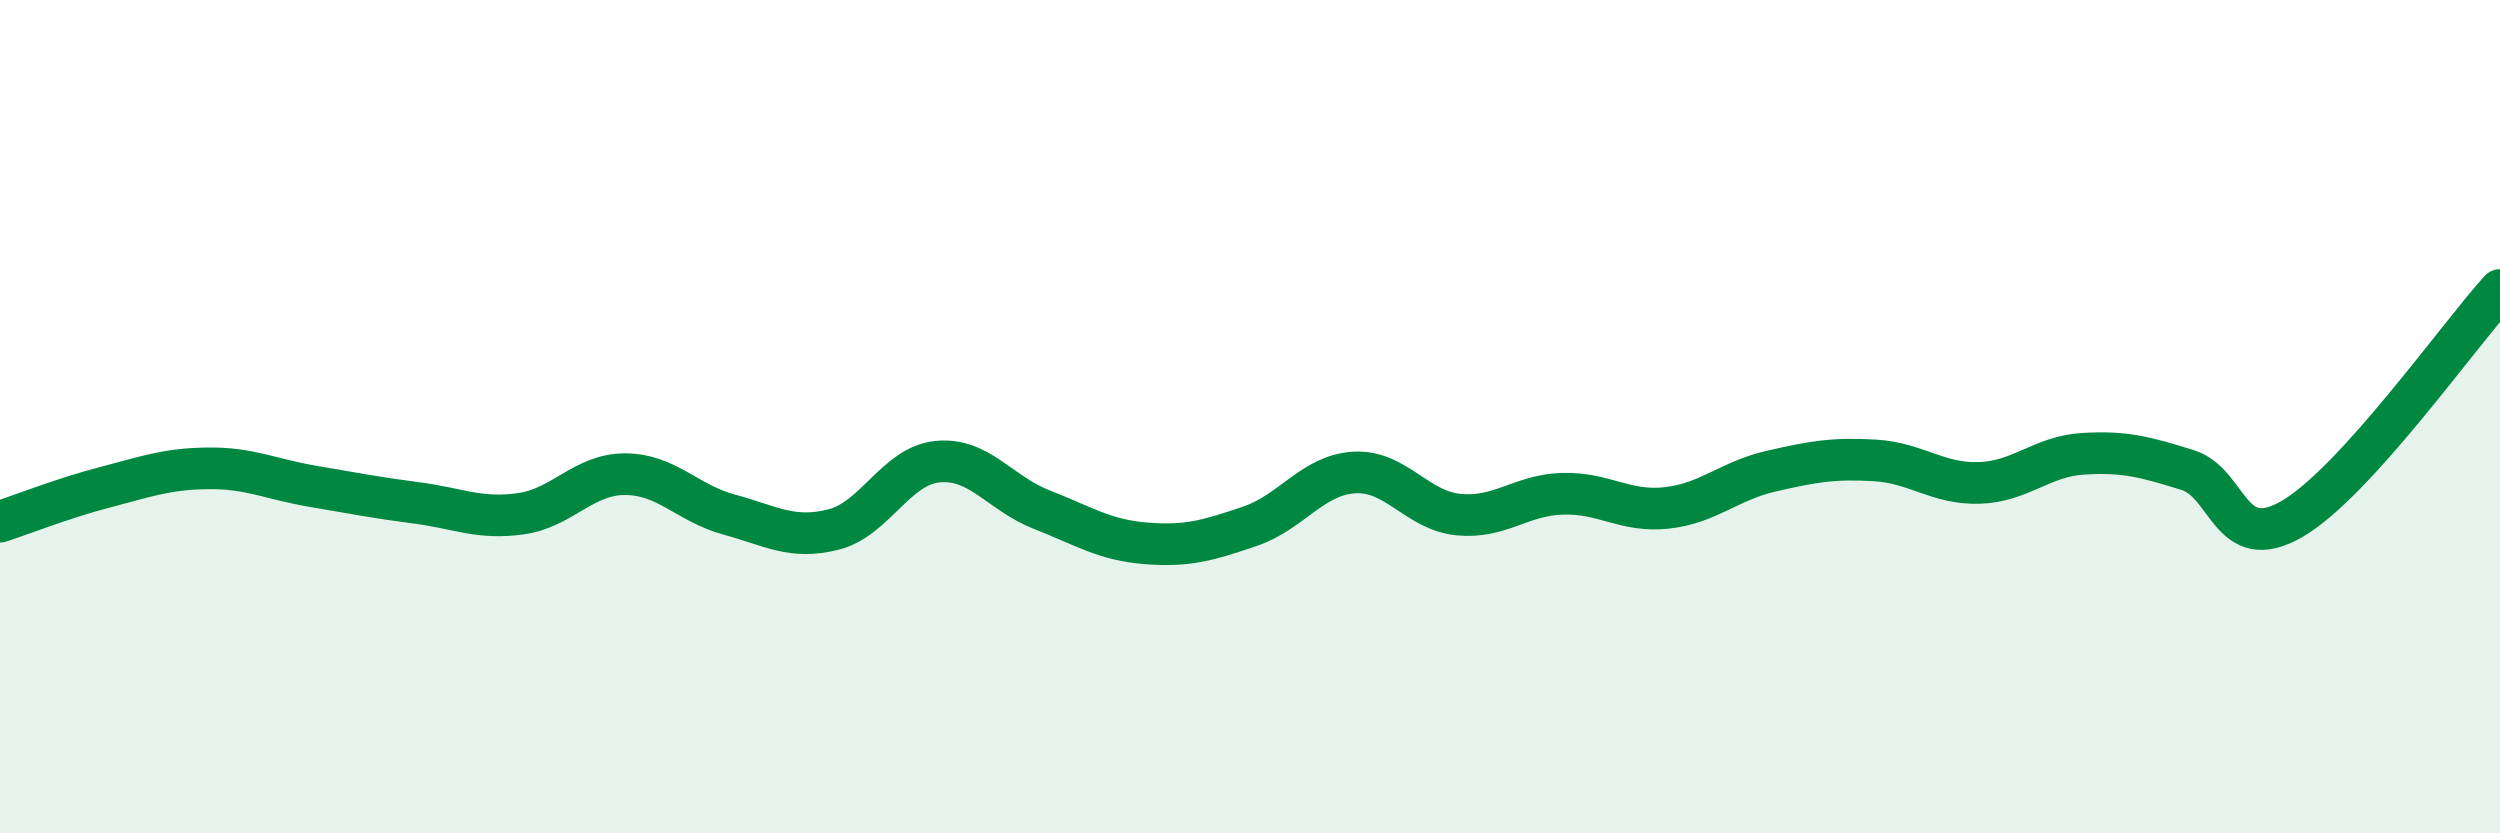 
    <svg width="60" height="20" viewBox="0 0 60 20" xmlns="http://www.w3.org/2000/svg">
      <path
        d="M 0,12.52 C 0.5,12.36 1.5,11.96 2.5,11.7 C 3.5,11.44 4,11.25 5,11.24 C 6,11.23 6.5,11.5 7.5,11.67 C 8.5,11.84 9,11.94 10,12.07 C 11,12.2 11.5,12.47 12.5,12.33 C 13.5,12.19 14,11.38 15,11.38 C 16,11.38 16.5,12.08 17.5,12.35 C 18.5,12.62 19,12.96 20,12.71 C 21,12.46 21.5,11.18 22.5,11.08 C 23.5,10.98 24,11.84 25,12.23 C 26,12.62 26.5,12.96 27.5,13.04 C 28.5,13.12 29,12.97 30,12.63 C 31,12.29 31.5,11.4 32.5,11.34 C 33.5,11.28 34,12.25 35,12.35 C 36,12.45 36.5,11.88 37.5,11.85 C 38.5,11.82 39,12.3 40,12.19 C 41,12.08 41.5,11.54 42.5,11.31 C 43.5,11.08 44,10.99 45,11.05 C 46,11.11 46.5,11.62 47.5,11.59 C 48.5,11.56 49,10.95 50,10.89 C 51,10.83 51.5,10.97 52.5,11.28 C 53.5,11.59 53.5,13.32 55,12.46 C 56.5,11.6 59,8.06 60,6.96L60 20L0 20Z"
        fill="#008740"
        opacity="0.1"
        stroke-linecap="round"
        stroke-linejoin="round"
      />
      <path
        d="M 0,12.52 C 0.5,12.36 1.5,11.96 2.5,11.7 C 3.5,11.44 4,11.25 5,11.24 C 6,11.23 6.5,11.5 7.5,11.67 C 8.5,11.84 9,11.94 10,12.07 C 11,12.2 11.5,12.47 12.5,12.33 C 13.5,12.19 14,11.38 15,11.38 C 16,11.38 16.5,12.08 17.5,12.35 C 18.5,12.62 19,12.96 20,12.71 C 21,12.46 21.5,11.18 22.5,11.08 C 23.5,10.98 24,11.84 25,12.23 C 26,12.62 26.5,12.96 27.5,13.04 C 28.5,13.12 29,12.97 30,12.63 C 31,12.29 31.5,11.4 32.5,11.34 C 33.5,11.28 34,12.25 35,12.35 C 36,12.45 36.5,11.88 37.5,11.85 C 38.5,11.82 39,12.3 40,12.19 C 41,12.08 41.5,11.54 42.5,11.31 C 43.5,11.08 44,10.99 45,11.05 C 46,11.11 46.5,11.62 47.5,11.59 C 48.5,11.56 49,10.95 50,10.89 C 51,10.83 51.5,10.97 52.5,11.28 C 53.5,11.59 53.5,13.32 55,12.46 C 56.5,11.6 59,8.06 60,6.96"
        stroke="#008740"
        stroke-width="1"
        fill="none"
        stroke-linecap="round"
        stroke-linejoin="round"
      />
    </svg>
  